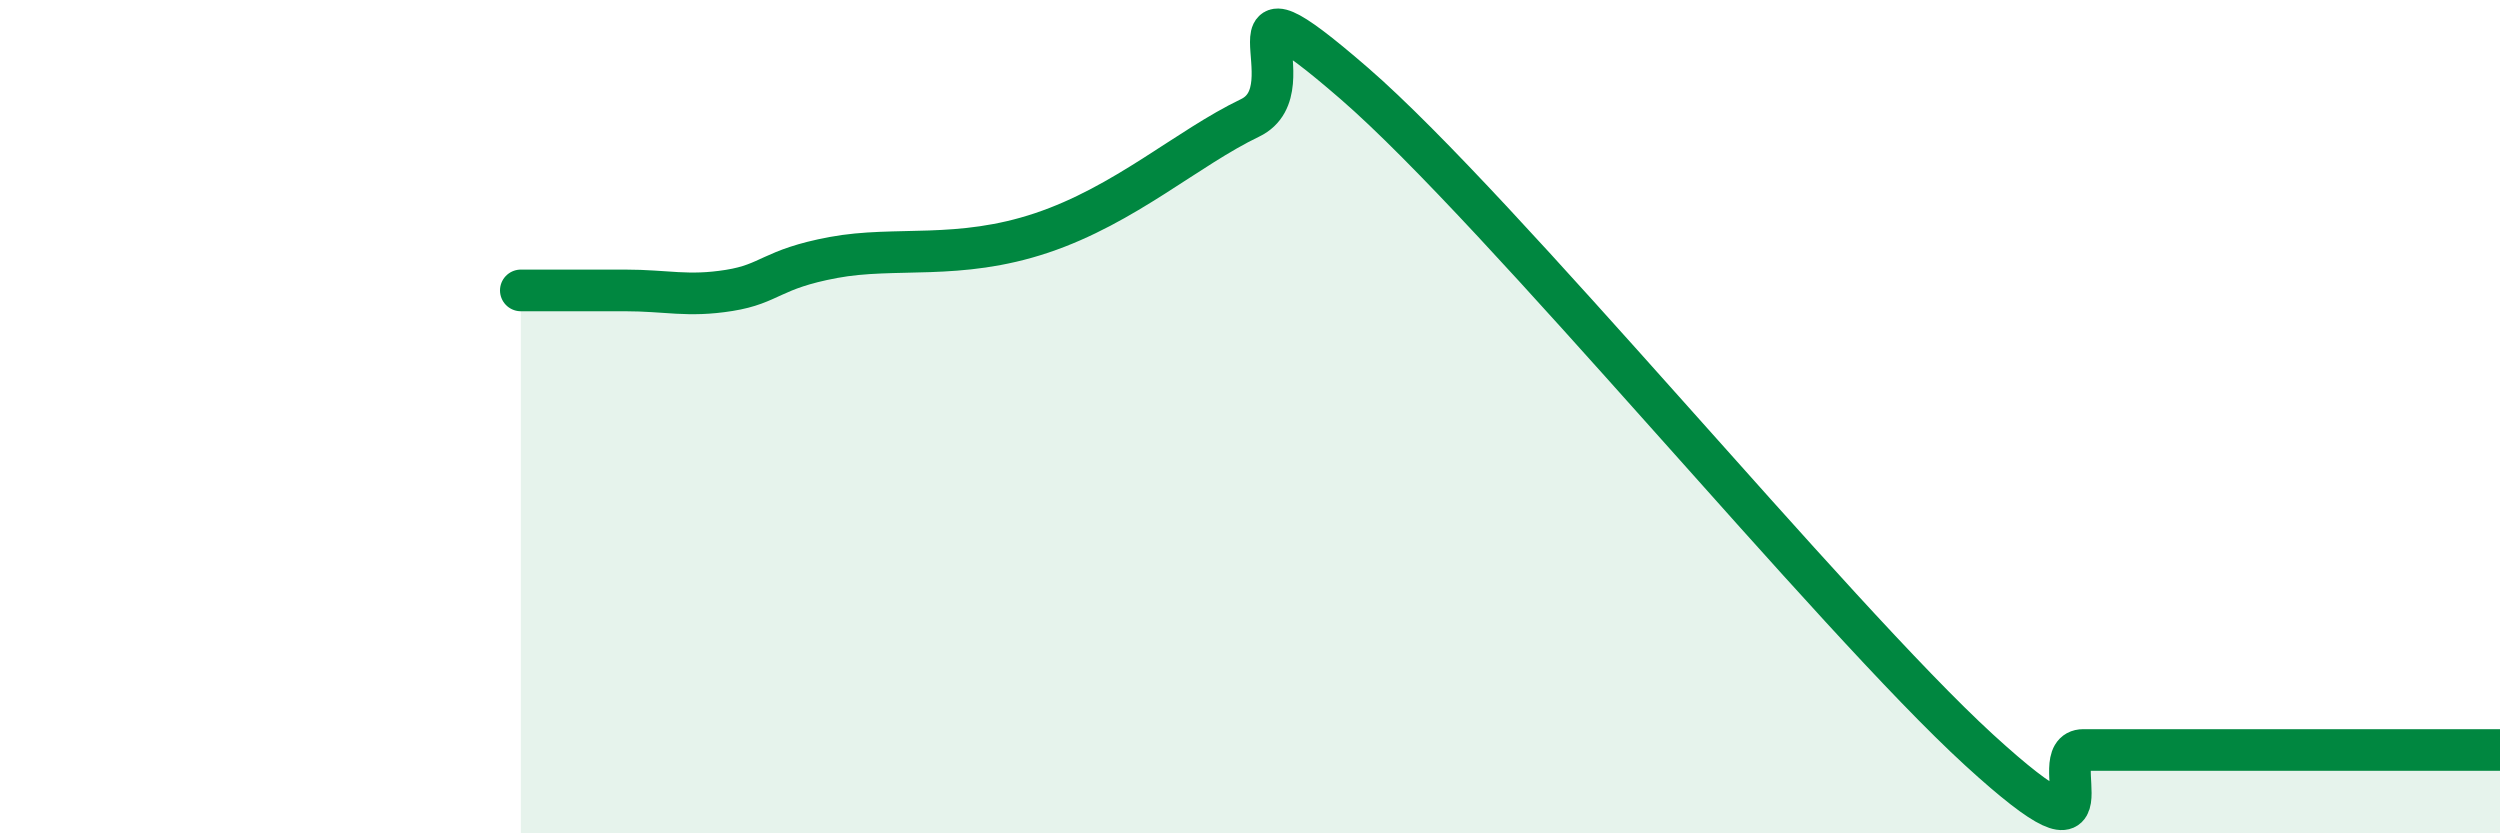
    <svg width="60" height="20" viewBox="0 0 60 20" xmlns="http://www.w3.org/2000/svg">
      <path
        d="M 12.5,6.97 C 13,6.97 14,6.97 15,6.97 C 16,6.97 16.5,7.13 17.5,6.97 C 18.5,6.81 18.5,6.46 20,6.18 C 21.5,5.9 23,6.26 25,5.59 C 27,4.92 28.5,3.55 30,2.83 C 31.5,2.11 29,-1.03 32.5,2 C 36,5.03 44,14.8 47.5,18 C 51,21.2 49,18 50,18 C 51,18 51.5,18 52.5,18 C 53.5,18 53.5,18 55,18 C 56.5,18 59,18 60,18L60 20L12.5 20Z"
        fill="#008740"
        opacity="0.1"
        stroke-linecap="round"
        stroke-linejoin="round"
      />
      <path
        d="M 12.5,6.97 C 13,6.97 14,6.97 15,6.97 C 16,6.97 16.5,7.13 17.5,6.97 C 18.5,6.81 18.5,6.46 20,6.18 C 21.5,5.9 23,6.26 25,5.59 C 27,4.92 28.5,3.55 30,2.83 C 31.5,2.11 29,-1.03 32.5,2 C 36,5.03 44,14.8 47.5,18 C 51,21.2 49,18 50,18 C 51,18 51.5,18 52.5,18 C 53.5,18 53.5,18 55,18 C 56.5,18 59,18 60,18"
        stroke="#008740"
        stroke-width="1"
        fill="none"
        stroke-linecap="round"
        stroke-linejoin="round"
      />
    </svg>
  